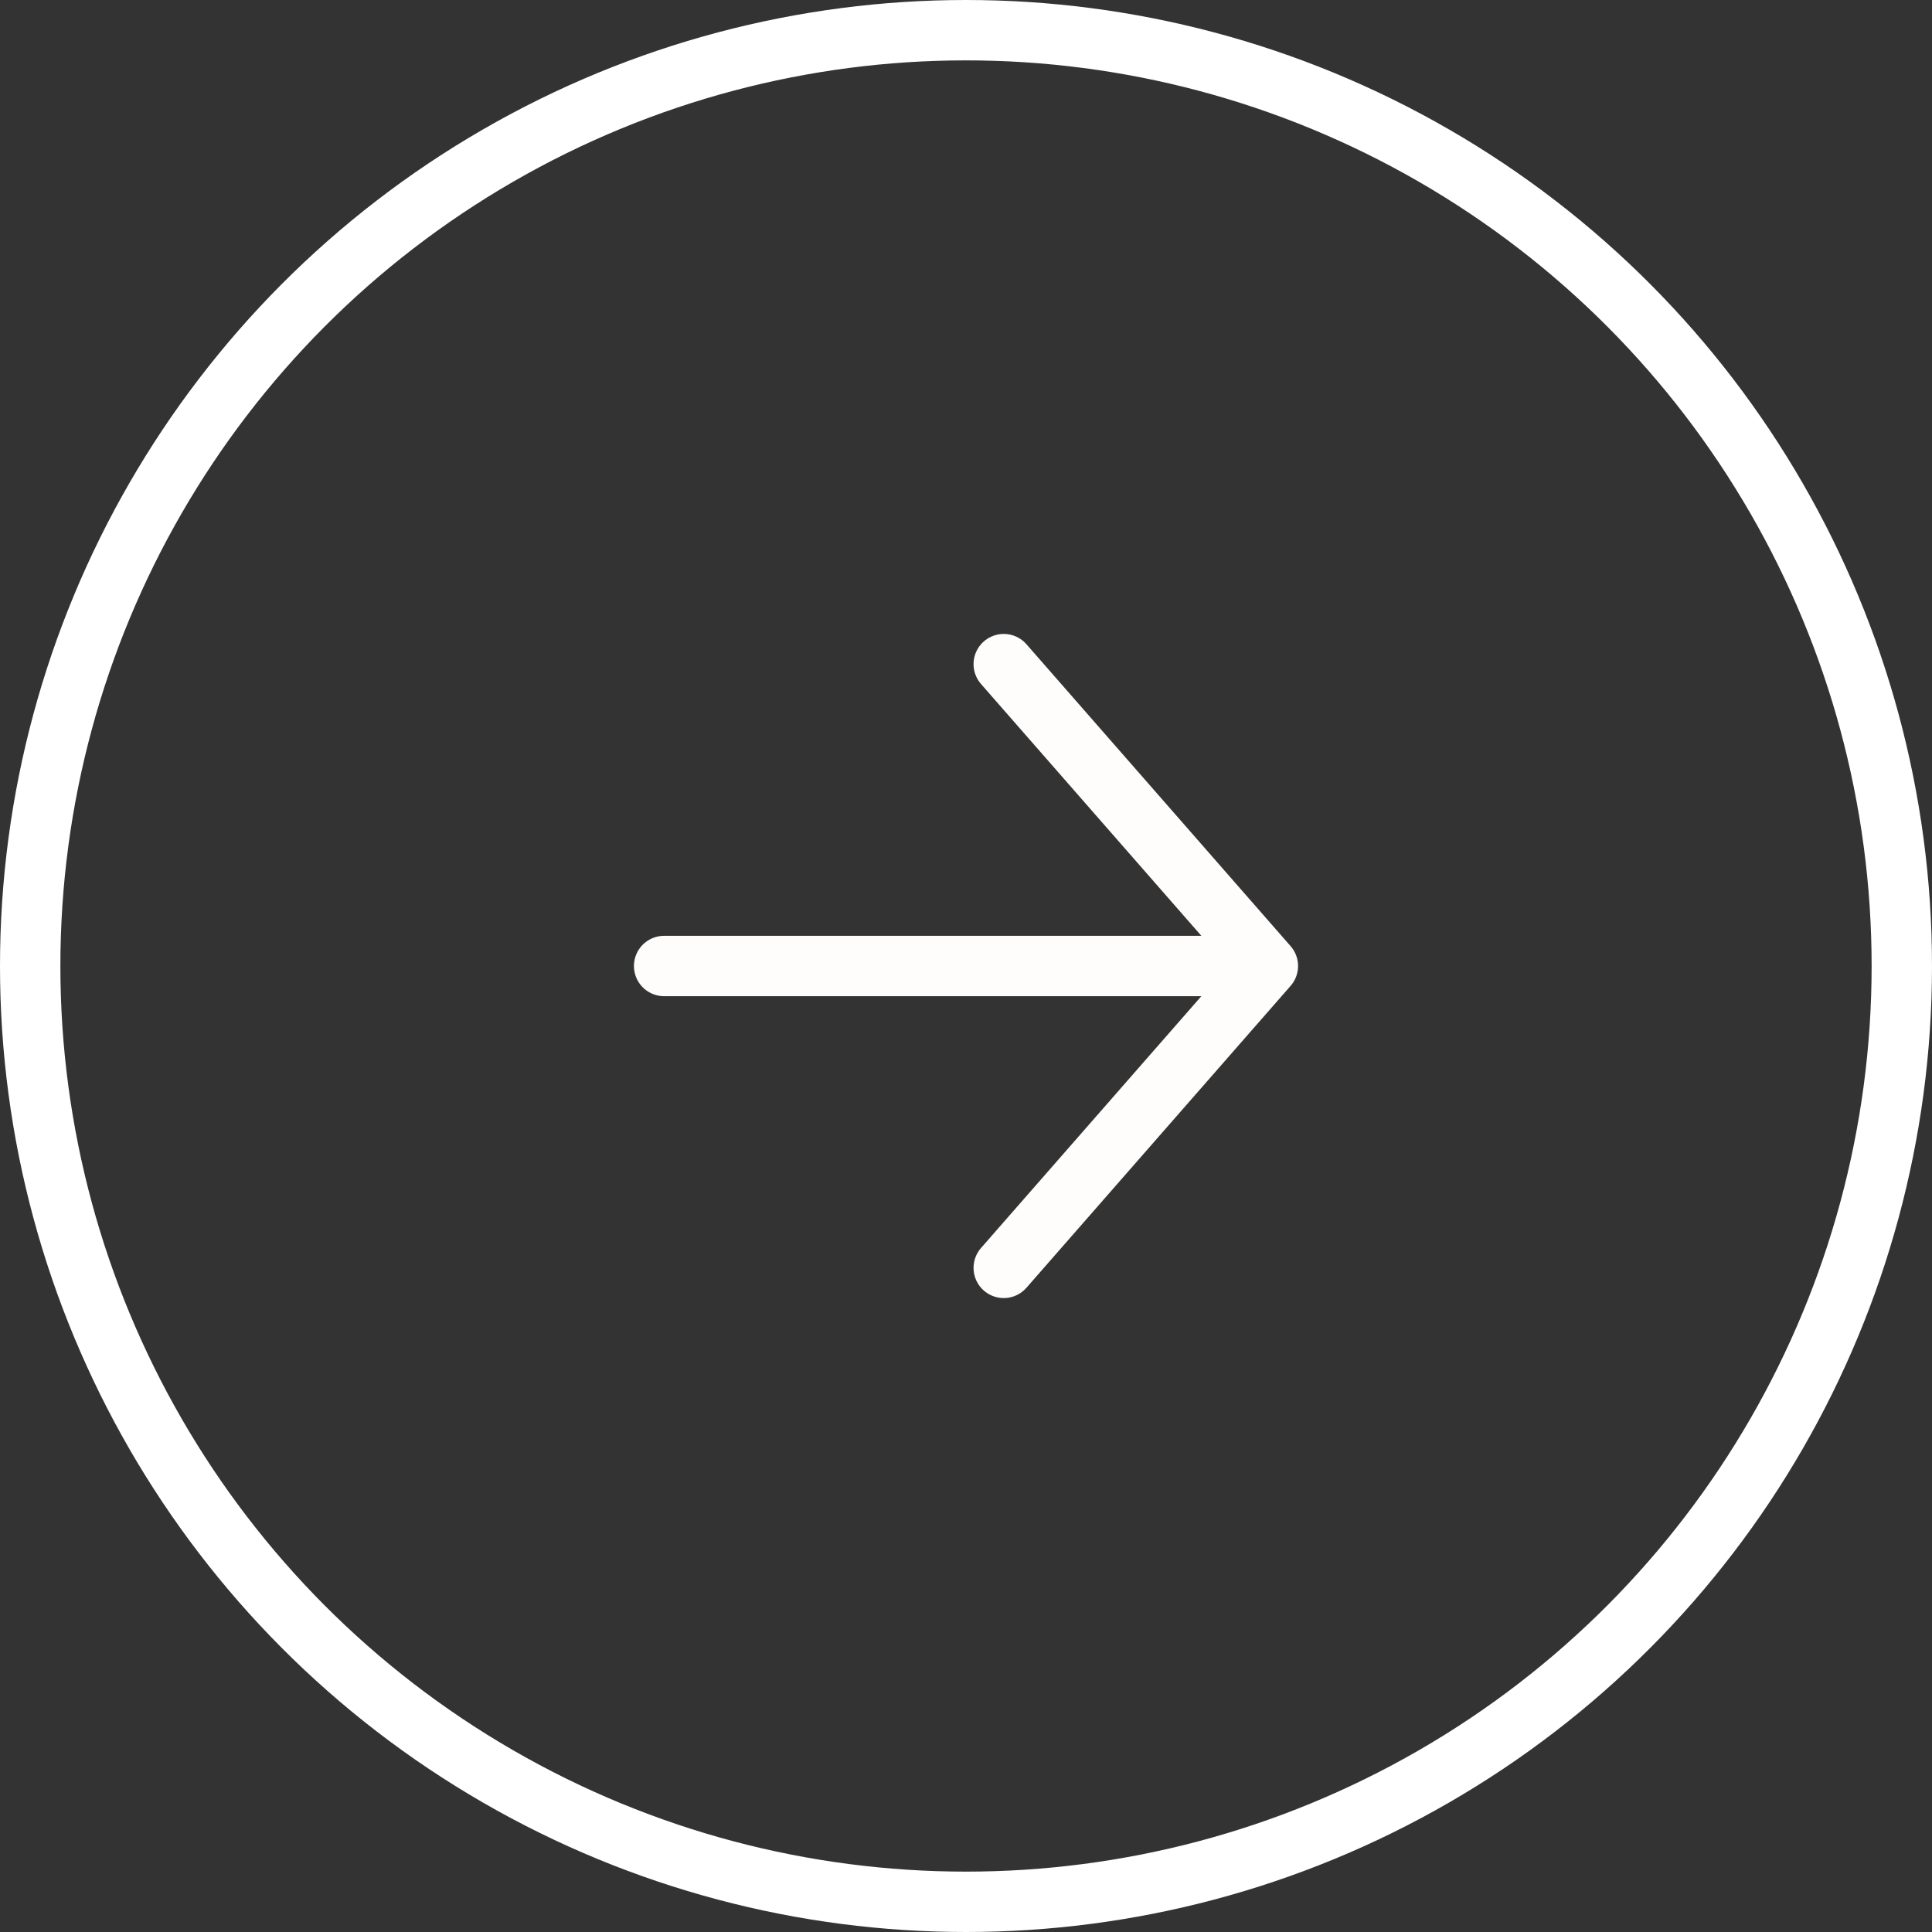 <svg width="32" height="32" viewBox="0 0 32 32" fill="none" xmlns="http://www.w3.org/2000/svg">
<rect x="0" y="0" width="32" height="32" fill="#333333" stroke="none"/>
<circle cx="16" cy="16" r="15.5" transform="rotate(180 16 16)" stroke="white"/>
<path d="M21 16L11 16M16.625 11L21 16L16.625 21" stroke="#FFFDFB" stroke-linecap="round" stroke-linejoin="round"/>
</svg>
